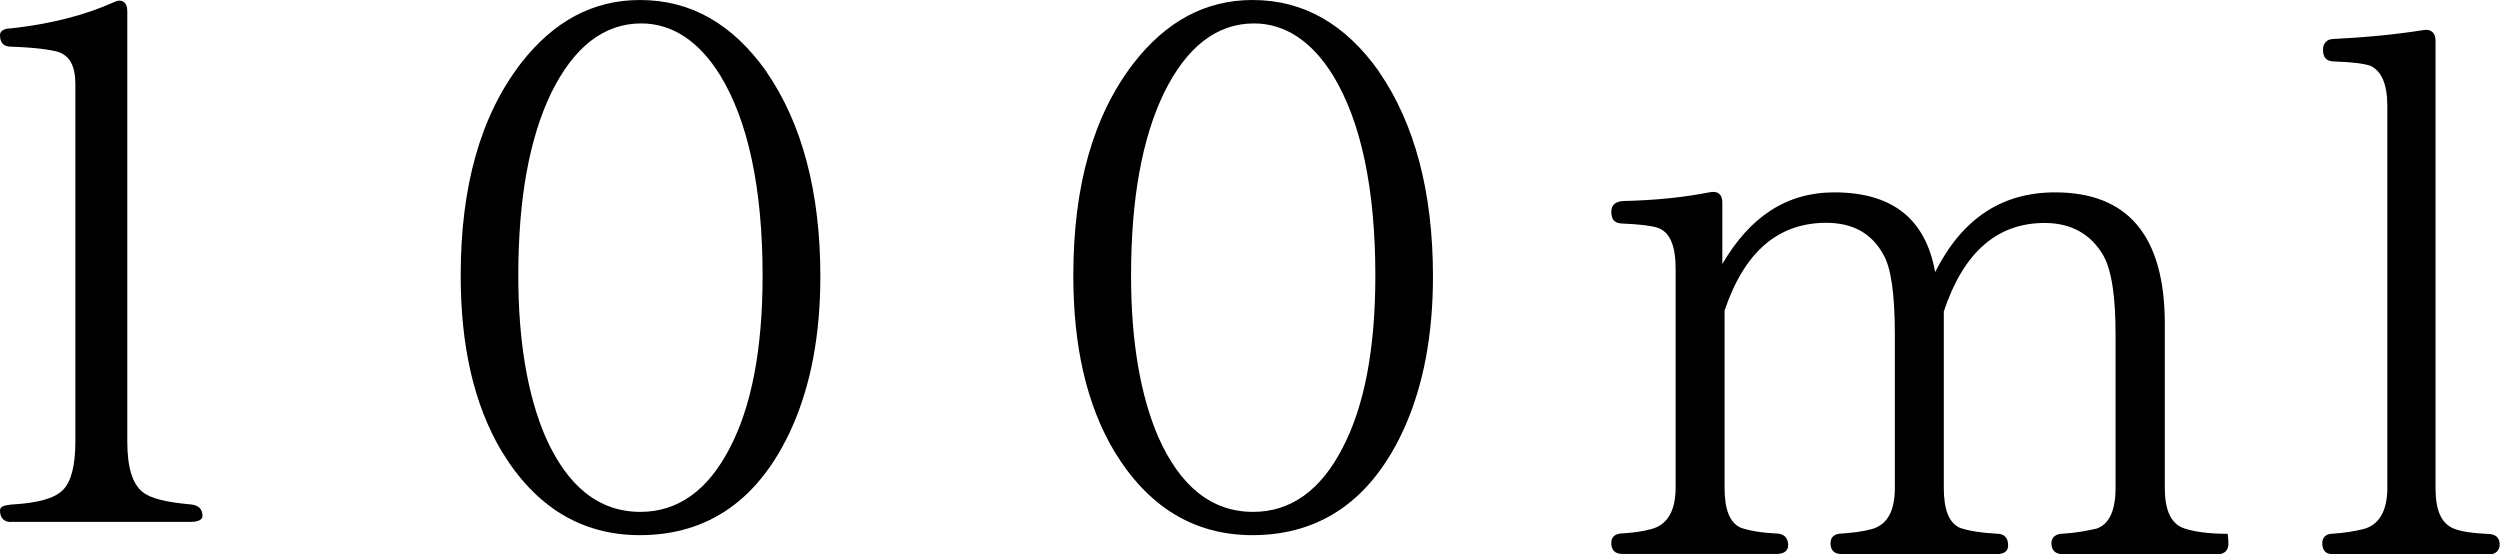 <?xml version="1.0" encoding="UTF-8"?>
<svg id="_レイヤー_2" data-name="レイヤー 2" xmlns="http://www.w3.org/2000/svg" viewBox="0 0 167.52 37.14">
  <g id="_文字" data-name="文字">
    <path d="M.74,34.98c-.49,0-.74-.29-.74-.78,0-.24.25-.34.74-.39,1.76-.1,2.89-.39,3.48-.98.54-.54.83-1.62.83-3.23V5.63c0-1.22-.39-1.91-1.18-2.16-.54-.15-1.57-.29-3.09-.34-.54,0-.78-.25-.78-.79,0-.24.25-.44.74-.44,2.65-.29,4.95-.88,6.91-1.76.49-.25.88,0,.88.59v28.86c0,1.71.34,2.84,1.03,3.38.54.44,1.62.69,3.23.83.49.05.78.29.78.78,0,.24-.29.39-.78.39H.74Z"/>
    <path d="M51.35,4.8c2.4,3.48,3.62,8.08,3.62,13.72,0,3.92-.64,7.3-1.91,10.14-2.16,4.8-5.59,7.2-10.19,7.2-3.92,0-7.01-1.91-9.26-5.63-1.86-3.13-2.74-7.05-2.74-11.76,0-5.98,1.32-10.68,4.02-14.21,2.2-2.84,4.85-4.26,7.99-4.26,3.43,0,6.22,1.62,8.48,4.8ZM36.94,6.22c-1.47,3.04-2.21,7.11-2.21,12.25,0,4.46.64,8.04,1.81,10.78,1.47,3.33,3.58,5.05,6.37,5.05,2.5,0,4.51-1.42,5.98-4.26,1.47-2.79,2.21-6.66,2.21-11.56,0-5.88-.98-10.39-2.84-13.43-1.42-2.3-3.23-3.48-5.29-3.48-2.5,0-4.51,1.57-6.03,4.65Z"/>
    <path d="M92.4,4.8c2.4,3.48,3.62,8.08,3.62,13.72,0,3.92-.64,7.3-1.91,10.14-2.16,4.8-5.59,7.2-10.19,7.2-3.92,0-7.01-1.91-9.26-5.63-1.86-3.13-2.74-7.05-2.74-11.76,0-5.98,1.32-10.68,4.02-14.21,2.2-2.84,4.85-4.26,7.99-4.26,3.43,0,6.22,1.62,8.48,4.8ZM78,6.22c-1.47,3.04-2.21,7.11-2.21,12.25,0,4.46.64,8.04,1.81,10.78,1.47,3.33,3.58,5.05,6.37,5.05,2.5,0,4.51-1.42,5.98-4.26,1.47-2.79,2.21-6.66,2.21-11.56,0-5.88-.98-10.39-2.84-13.43-1.42-2.3-3.23-3.48-5.29-3.48-2.5,0-4.51,1.57-6.03,4.65Z"/>
    <path d="M148.53,37.14h-10.29c-.49,0-.78-.25-.78-.74,0-.39.29-.64.78-.64.88-.05,1.62-.2,2.25-.34.83-.29,1.27-1.18,1.27-2.74v-10.19c0-2.6-.25-4.36-.83-5.39-.83-1.42-2.16-2.16-3.92-2.16-3.18,0-5.44,1.96-6.76,5.93v11.81c0,1.47.34,2.35,1.08,2.69.59.2,1.42.34,2.45.39.54,0,.78.29.78.78,0,.39-.25.59-.78.59h-10.34c-.54,0-.78-.25-.78-.74,0-.39.25-.64.78-.64.78-.05,1.42-.15,1.96-.29,1.08-.29,1.57-1.23,1.57-2.79v-10.24c0-2.69-.25-4.51-.78-5.39-.78-1.42-2.06-2.11-3.82-2.11-3.23,0-5.49,1.96-6.81,5.88v11.86c0,1.47.34,2.35,1.08,2.69.59.2,1.37.34,2.4.39.49,0,.78.29.78.78,0,.39-.29.59-.78.59h-10.29c-.54,0-.78-.25-.78-.74,0-.39.24-.64.78-.64.78-.05,1.42-.15,1.91-.29,1.08-.29,1.62-1.23,1.62-2.79v-14.65c0-1.57-.39-2.45-1.18-2.74-.44-.15-1.23-.24-2.35-.29-.54,0-.78-.25-.78-.78,0-.44.24-.69.78-.73,2.21-.05,4.12-.25,5.83-.59.54-.1.83.15.83.69v4.12c1.86-3.18,4.31-4.8,7.5-4.8,3.87,0,6.12,1.76,6.76,5.34,1.81-3.58,4.46-5.34,8.04-5.34,4.9,0,7.35,2.94,7.35,8.82v10.98c0,1.57.44,2.45,1.37,2.74.64.2,1.57.34,2.84.34,0,0,.05.25.05.69s-.29.69-.78.69Z"/>
    <path d="M166.73,37.14h-10.39c-.49,0-.73-.25-.73-.74,0-.39.24-.64.73-.64.74-.05,1.37-.15,1.96-.29,1.08-.25,1.67-1.18,1.67-2.79V7.11c0-1.47-.39-2.35-1.13-2.7-.44-.15-1.22-.25-2.4-.29-.54,0-.78-.25-.78-.78,0-.44.25-.73.73-.73,2.06-.1,4.07-.29,5.98-.59.49-.1.83.15.83.69v29.99c0,1.52.39,2.4,1.27,2.74.54.2,1.27.29,2.25.34.49,0,.78.25.78.69s-.29.69-.78.69Z"/>
  </g>
</svg>